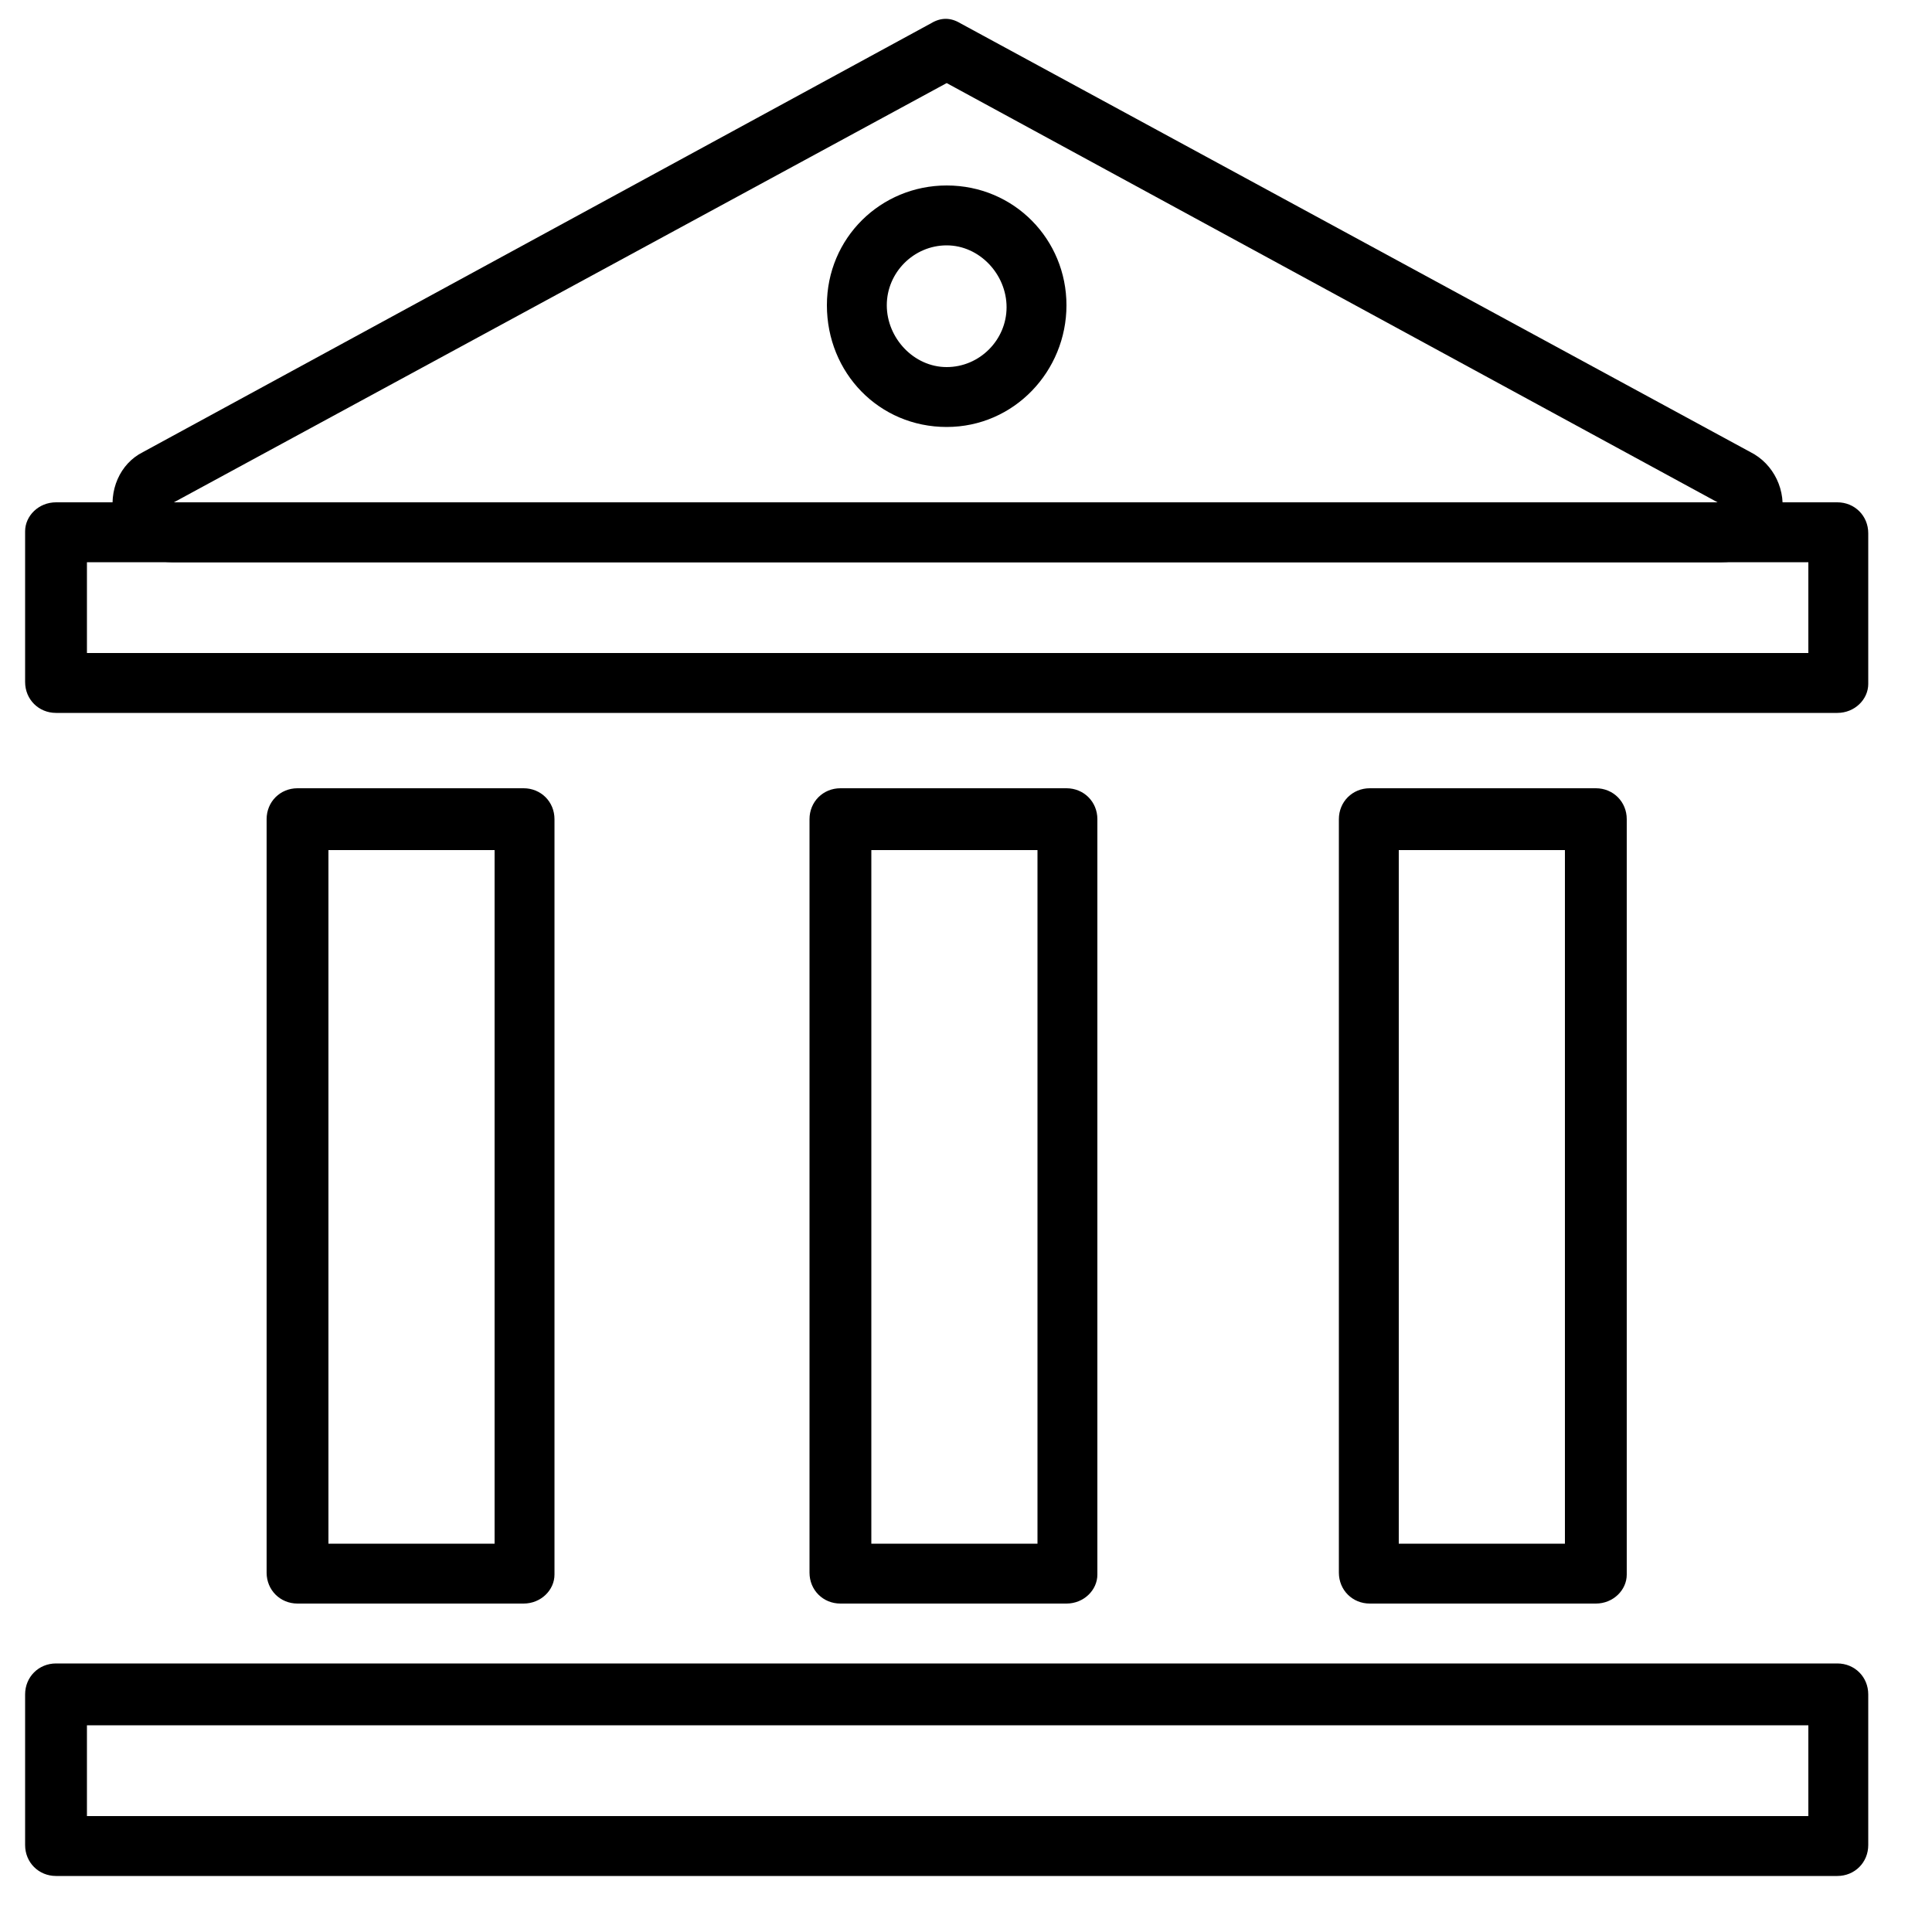 <?xml version="1.0" encoding="utf-8"?>
<!-- Generator: Adobe Illustrator 25.2.0, SVG Export Plug-In . SVG Version: 6.00 Build 0)  -->
<svg version="1.1" id="Calque_1" xmlns="http://www.w3.org/2000/svg" xmlns:xlink="http://www.w3.org/1999/xlink" x="0px" y="0px"
	 viewBox="0 0 100 100" style="enable-background:new 0 0 100 100;" xml:space="preserve">
<g>
	<path d="M95.1,97.1H2.9c-0.9,0-1.6-0.7-1.6-1.6v-7.8c0-0.9,0.7-1.6,1.6-1.6h92.2c0.9,0,1.6,0.7,1.6,1.6v7.8
		C96.7,96.4,96,97.1,95.1,97.1z M4.5,94h89.1v-4.7H4.5V94z"/>
	<path d="M95.1,36.9H2.9c-0.9,0-1.6-0.7-1.6-1.6v-7.8C1.3,26.7,2,26,2.9,26h92.2c0.9,0,1.6,0.7,1.6,1.6v7.8
		C96.7,36.2,96,36.9,95.1,36.9z M4.5,33.8h89.1v-4.7H4.5V33.8z"/>
	<path d="M89.1,29.1H8.9c-1.4,0-2.7-1-3-2.3c-0.3-1.4,0.3-2.8,1.5-3.4L48.2,1.2c0.5-0.3,1-0.3,1.5,0l40.9,22.2
		c1.2,0.6,1.9,2,1.6,3.4C91.8,28.2,90.6,29.1,89.1,29.1z M49,4.3L9,26h79.9L49,4.3z"/>
	<path d="M55.2,83H43.5c-0.9,0-1.6-0.7-1.6-1.6V42.4c0-0.9,0.7-1.6,1.6-1.6h11.7c0.9,0,1.6,0.7,1.6,1.6v39.1
		C56.8,82.3,56.1,83,55.2,83z M45.1,79.9h8.6V44h-8.6V79.9z"/>
	<path d="M82.6,83H70.9c-0.9,0-1.6-0.7-1.6-1.6V42.4c0-0.9,0.7-1.6,1.6-1.6h11.7c0.9,0,1.6,0.7,1.6,1.6v39.1
		C84.2,82.3,83.5,83,82.6,83z M72.4,79.9H81V44h-8.6V79.9z"/>
	<path d="M27.1,83H15.4c-0.9,0-1.6-0.7-1.6-1.6V42.4c0-0.9,0.7-1.6,1.6-1.6h11.7c0.9,0,1.6,0.7,1.6,1.6v39.1
		C28.7,82.3,28,83,27.1,83z M17,79.9h8.6V44H17V79.9z"/>
	<path d="M49,22.1c-3.5,0-6.2-2.8-6.2-6.3s2.8-6.2,6.2-6.2c3.5,0,6.2,2.8,6.2,6.2S52.5,22.1,49,22.1z M49,12.7
		c-1.7,0-3.1,1.4-3.1,3.1S47.3,19,49,19c1.7,0,3.1-1.4,3.1-3.1S50.7,12.7,49,12.7z"/>
</g>
</svg>
